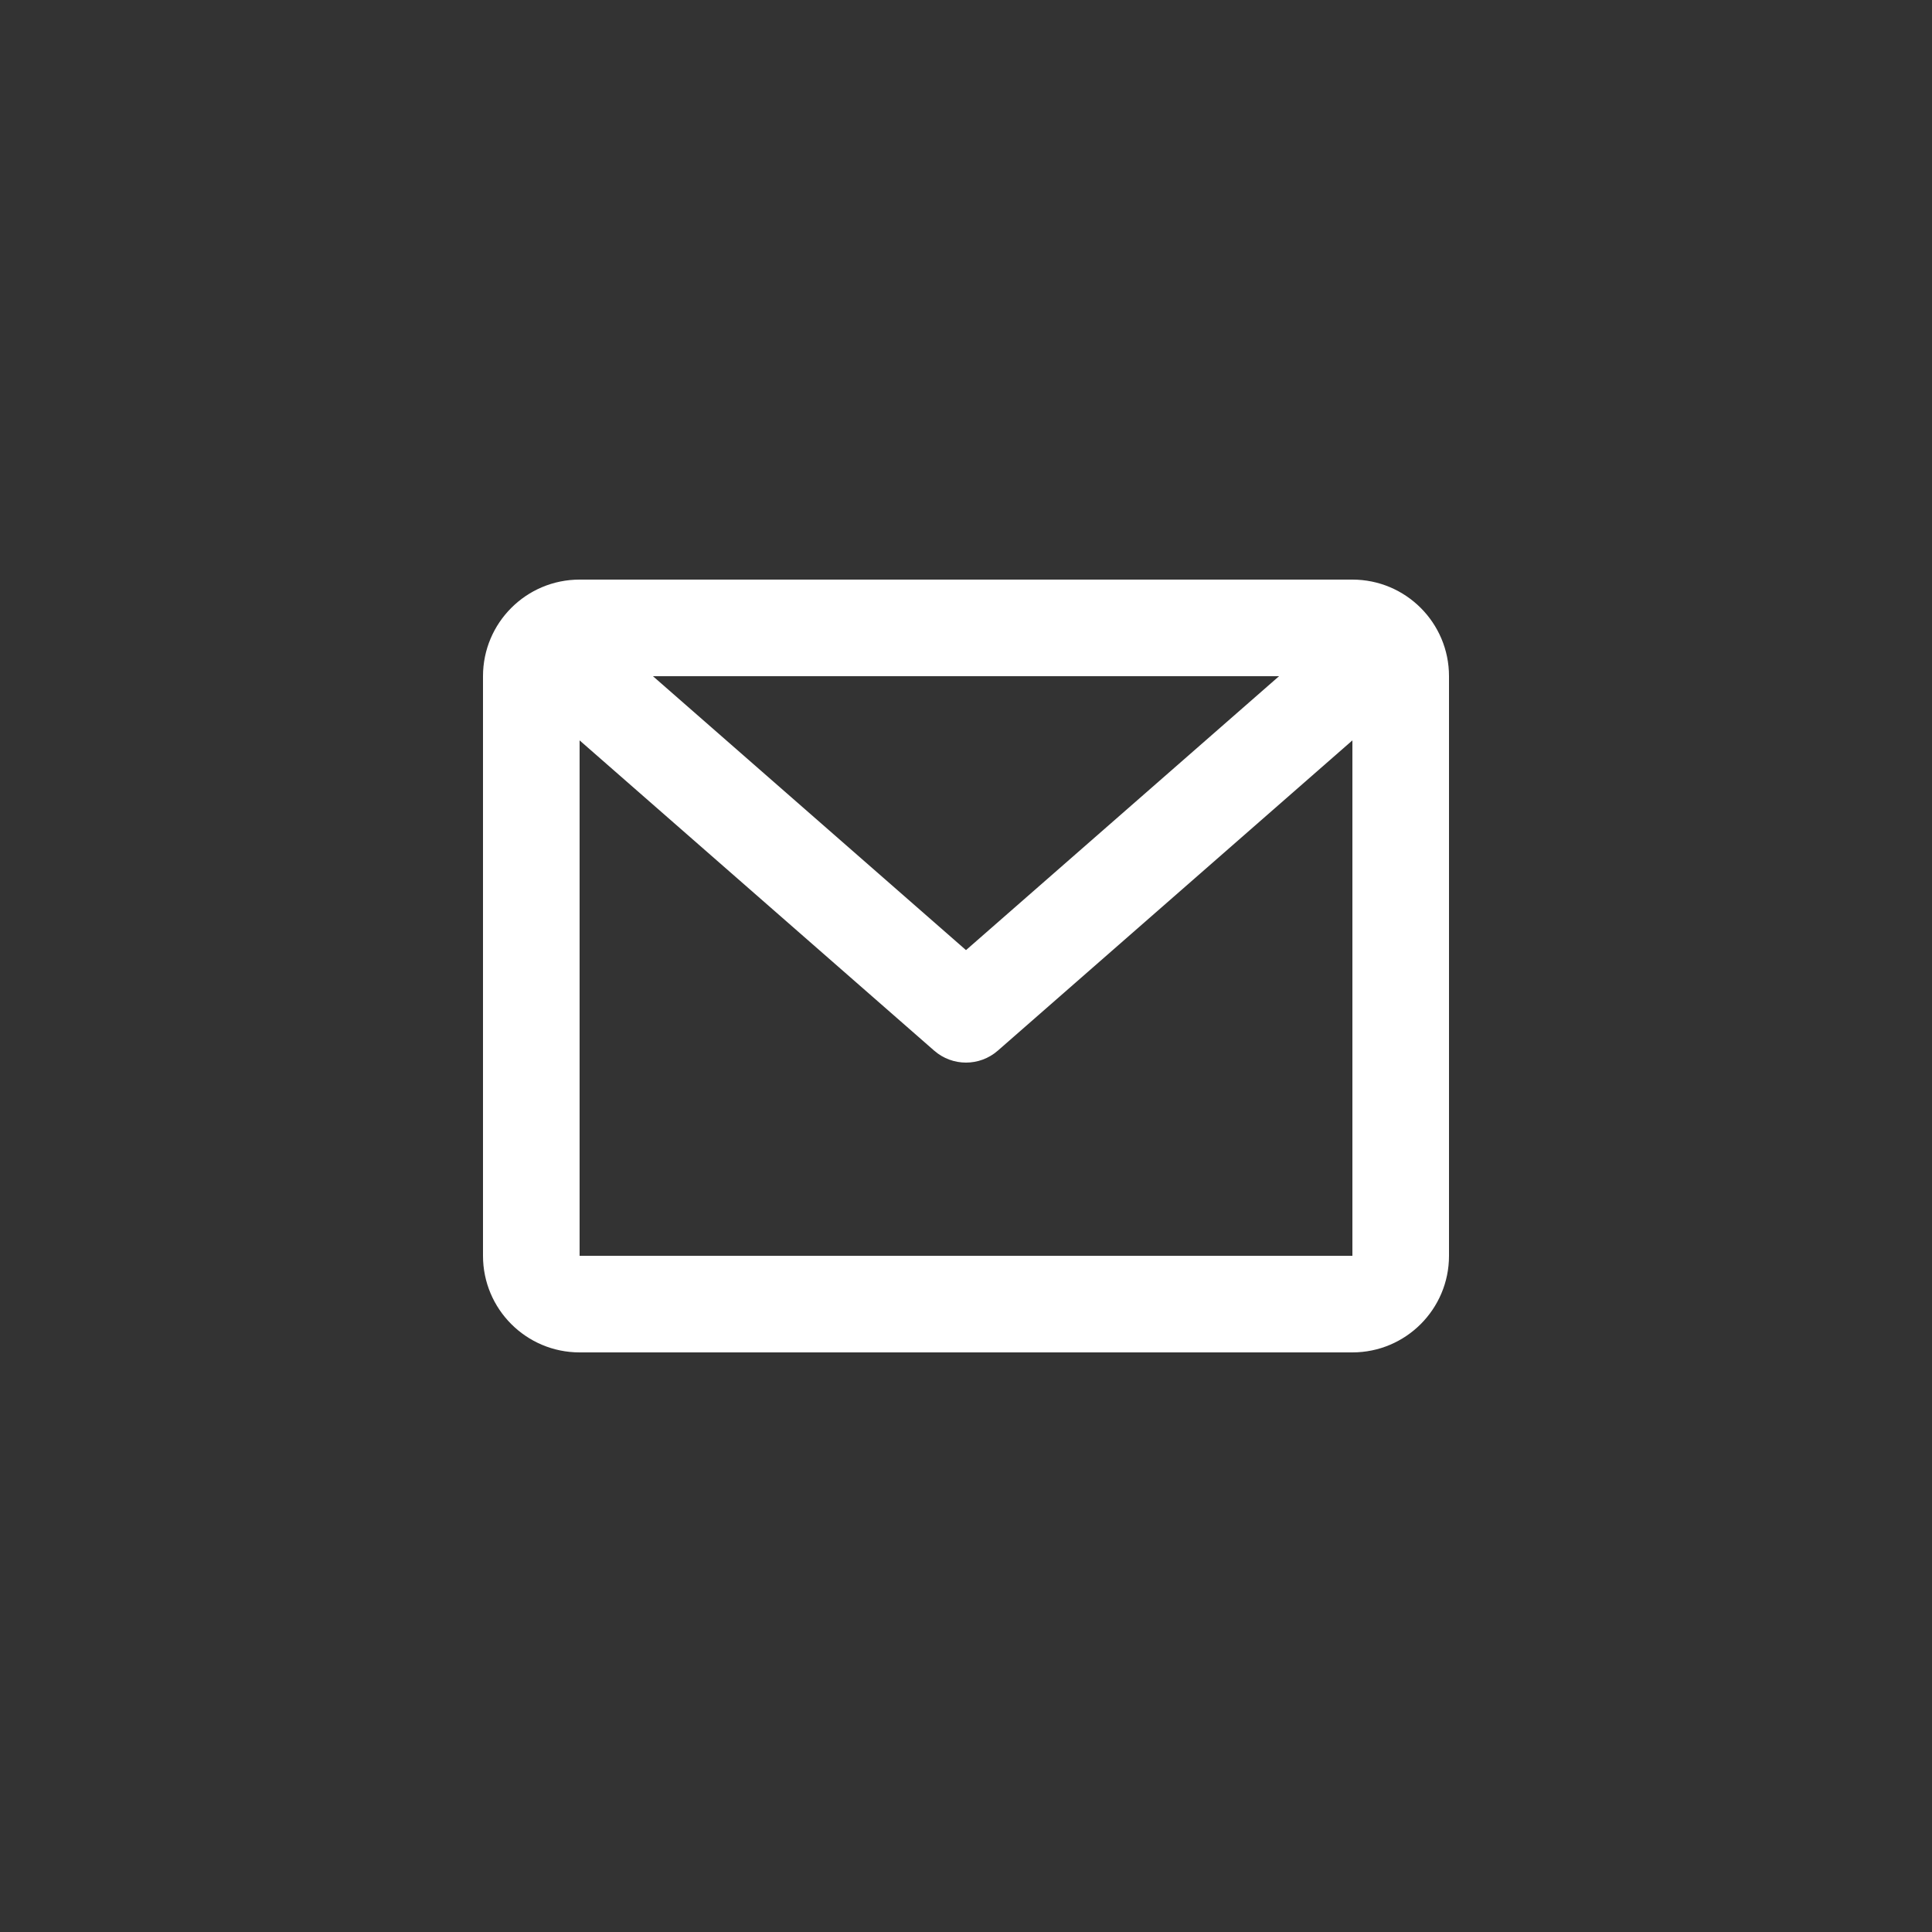 <svg width="200" height="200" viewBox="0 0 200 200" fill="none" xmlns="http://www.w3.org/2000/svg">
<rect x="0" y="0" width="200" height="200" fill="#333333" stroke="none"/>
<path d="M50 70C50 64.477 54.477 60 60 60H140C145.523 60 150 64.477 150 70V130C150 135.523 145.523 140 140 140H60C54.477 140 50 135.523 50 130V70ZM67.593 70L100 98.356L132.407 70H67.593ZM140 76.644L103.293 108.763C101.407 110.412 98.593 110.412 96.707 108.763L60 76.644V130H140V76.644Z" fill="white"/>
</svg>
